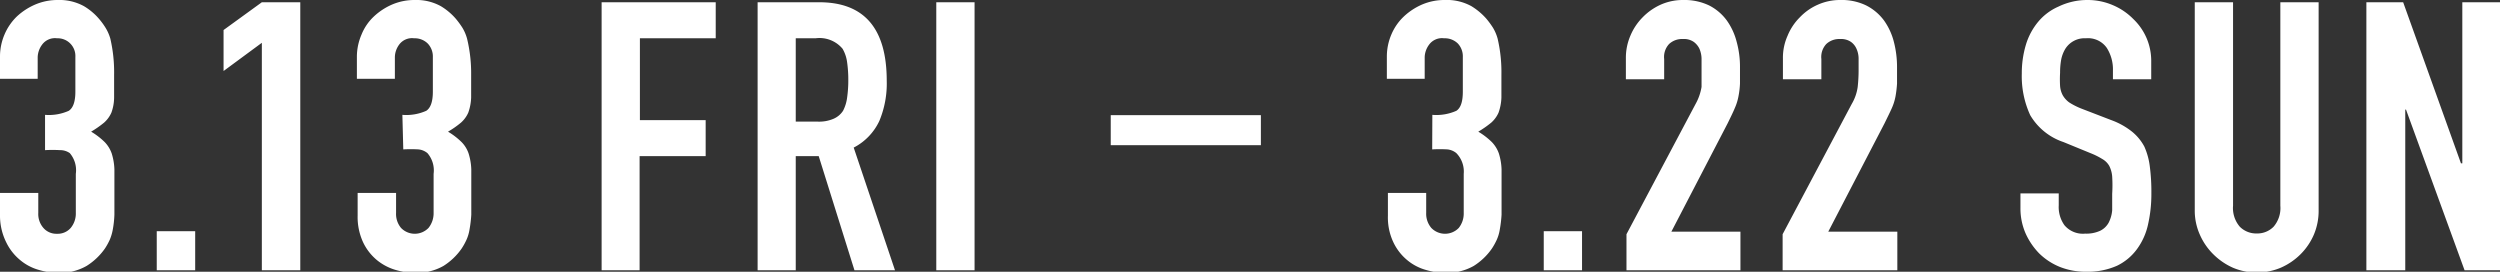 <svg xmlns="http://www.w3.org/2000/svg" viewBox="0 0 166.51 18.1"><rect x="0" y="0" width="166.51" height="18.1" fill="#333333" stroke="none"/><g data-name="レイヤー 2"><path d="M3 7.65a3.25 3.25 0 001.58-.27c.29-.19.44-.61.44-1.28V3.8A1.18 1.18 0 003.8 2.55a1.06 1.06 0 00-1 .43 1.46 1.46 0 00-.29.82v1.45H0V3.78A3.73 3.73 0 01.3 2.3a3.65 3.65 0 01.82-1.2A4.28 4.28 0 012.35.3a3.79 3.79 0 011.5-.3 3.39 3.39 0 011.74.41 4 4 0 011 .84 4.58 4.58 0 01.44.6 2.91 2.91 0 01.32.73A9.93 9.93 0 017.6 5v1.5a3 3 0 01-.18 1 1.94 1.94 0 01-.49.67 6.85 6.85 0 01-.86.6 4.73 4.73 0 01.91.7 2.09 2.09 0 01.46.75 4 4 0 01.18 1.06v3.02a6.75 6.75 0 01-.11 1 3.15 3.15 0 01-.2.67 4.28 4.28 0 01-.32.58 4.22 4.22 0 01-1.22 1.16 3.56 3.56 0 01-1.93.46 4.65 4.65 0 01-1.28-.2 3.35 3.35 0 01-1.22-.65 3.5 3.5 0 01-.92-1.17A4 4 0 010 14.3v-1.45h2.55v1.33a1.41 1.41 0 00.34 1 1.14 1.14 0 00.91.39 1.14 1.14 0 00.91-.39 1.5 1.5 0 00.34-1v-2.6a1.76 1.76 0 00-.4-1.38A1.1 1.1 0 004 10a9 9 0 00-1 0zM10.44 18v-2.6H13V18zm7 0V2.85l-2.55 1.88V2L17.44.15H20V18zM26.8 7.65a3.27 3.27 0 001.59-.27c.29-.19.44-.61.44-1.28V3.8a1.25 1.25 0 00-.34-.9 1.23 1.23 0 00-.91-.35 1.06 1.06 0 00-1 .43 1.45 1.45 0 00-.28.82v1.45h-2.53V3.78a3.74 3.74 0 01.31-1.48 3.37 3.37 0 01.82-1.2 4.23 4.23 0 011.22-.8 3.79 3.79 0 011.5-.3 3.37 3.37 0 011.74.41 4.11 4.11 0 011 .84 5.72 5.72 0 01.44.6 2.91 2.91 0 01.31.73A9.83 9.83 0 0131.38 5v1.5a3.32 3.32 0 01-.19 1 1.94 1.94 0 01-.49.67 6.17 6.17 0 01-.86.6 4.73 4.73 0 01.91.7 2 2 0 01.46.75 4 4 0 01.18 1.06v3.02a8.38 8.38 0 01-.12 1 2.66 2.66 0 01-.2.67 4.28 4.28 0 01-.32.58 4.19 4.19 0 01-1.21 1.16 3.6 3.6 0 01-1.94.46 4.65 4.65 0 01-1.28-.2 3.52 3.52 0 01-1.22-.65 3.47 3.47 0 01-.91-1.17 4 4 0 01-.37-1.78v-1.52h2.56v1.33a1.45 1.45 0 00.33 1 1.27 1.27 0 001.83 0 1.55 1.55 0 00.34-1v-2.6a1.76 1.76 0 00-.41-1.38 1.1 1.1 0 00-.61-.25 8.88 8.88 0 00-1 0zM40.07 18V.15h7.6v2.4h-5.05V8H47v2.4h-4.4V18zm10.39 0V.15h4.1q4.5 0 4.5 5.23a6.46 6.46 0 01-.49 2.67 3.81 3.81 0 01-1.71 1.78L59.61 18h-2.7l-2.38-7.6H53V18zM53 2.55V8.1h1.45a2.44 2.44 0 001.07-.19 1.43 1.43 0 00.63-.53 2.62 2.62 0 00.27-.87 8.11 8.11 0 00.08-1.18 8.25 8.25 0 00-.08-1.19 2.4 2.4 0 00-.3-.89 2 2 0 00-1.8-.7zM62.36 18V.15h2.55V18zM95.4 7.65a3.3 3.3 0 001.6-.27c.29-.19.43-.61.43-1.28V3.8a1.25 1.25 0 00-.33-.9 1.24 1.24 0 00-.92-.35 1.06 1.06 0 00-1 .43 1.46 1.46 0 00-.29.82v1.45h-2.52V3.78a3.73 3.73 0 01.3-1.48 3.53 3.53 0 01.83-1.2 4.23 4.23 0 011.22-.8 3.79 3.79 0 011.5-.3A3.39 3.39 0 0198 .41a4.3 4.3 0 011 .84 5.72 5.72 0 01.44.6 2.91 2.91 0 01.31.73A9.93 9.93 0 01100 5v1.5a3.32 3.32 0 01-.19 1 1.94 1.94 0 01-.49.67 6.85 6.85 0 01-.86.6 4.73 4.73 0 01.91.7 2.09 2.09 0 01.46.75 4 4 0 01.18 1.06v3.02a8.38 8.38 0 01-.12 1 2.66 2.66 0 01-.2.67 4.28 4.28 0 01-.32.58 4.19 4.19 0 01-1.21 1.16 3.62 3.62 0 01-1.94.46 4.65 4.65 0 01-1.28-.2 3.35 3.35 0 01-1.22-.65 3.47 3.47 0 01-.91-1.17 3.87 3.87 0 01-.37-1.78v-1.52h2.55v1.33a1.46 1.46 0 00.34 1 1.27 1.27 0 001.83 0 1.54 1.54 0 00.33-1v-2.6A1.76 1.76 0 0097 10.2a1.1 1.1 0 00-.61-.25 9 9 0 00-1 0zM102.82 18v-2.6h2.55V18zm5.51 0v-2.4l4.6-8.67a3.47 3.47 0 00.4-1.14v-1.9a1.77 1.77 0 00-.14-.64 1.21 1.21 0 00-.38-.46 1.14 1.14 0 00-.72-.19 1.26 1.26 0 00-.92.33 1.26 1.26 0 00-.33 1v1.35h-2.55v-1.4a3.72 3.72 0 01.3-1.5 3.84 3.84 0 01.82-1.23 3.93 3.93 0 011.2-.84 3.63 3.63 0 011.5-.31 3.8 3.8 0 011.72.36 3.33 3.33 0 011.18 1 4.26 4.26 0 01.66 1.43 6.24 6.24 0 01.22 1.7v1.08a5.67 5.67 0 01-.1.84 3.52 3.52 0 01-.25.8c-.11.27-.27.59-.47 1l-3.75 7.22h4.6V18zm10.4 0v-2.4l4.6-8.67a3.06 3.06 0 00.4-1.14 10.25 10.25 0 00.06-1.21v-.69a1.59 1.59 0 00-.14-.64 1.1 1.1 0 00-.37-.46 1.16 1.16 0 00-.72-.19 1.26 1.26 0 00-.92.33 1.26 1.26 0 00-.33 1v1.35h-2.56v-1.4a3.57 3.57 0 01.31-1.5 3.69 3.69 0 01.82-1.23 3.7 3.7 0 011.2-.84 3.63 3.63 0 011.5-.31 3.72 3.72 0 011.71.36 3.36 3.36 0 011.19 1 4.26 4.26 0 01.66 1.43 6.65 6.65 0 01.21 1.7v1.08a7.42 7.42 0 01-.1.84 3.52 3.52 0 01-.25.8c-.12.27-.28.59-.48 1l-3.75 7.22h4.6V18zm24.55-12.72h-2.55V4.7a2.67 2.67 0 00-.41-1.51 1.52 1.52 0 00-1.39-.64 1.51 1.51 0 00-1.37.7 2.19 2.19 0 00-.28.74 4.76 4.76 0 00-.07.86 7.34 7.34 0 000 .88 1.55 1.55 0 00.18.62 1.53 1.53 0 00.44.48 4.76 4.76 0 00.79.4l2 .77a4.88 4.88 0 011.37.76 3.25 3.25 0 01.83 1 4.6 4.6 0 01.37 1.36 13 13 0 01.1 1.74 9.15 9.15 0 01-.22 2.08 4.32 4.32 0 01-.73 1.64A3.56 3.56 0 01141 17.7a4.82 4.82 0 01-2.08.4 4.65 4.65 0 01-1.72-.32 4.23 4.23 0 01-1.38-.9 4.6 4.6 0 01-.91-1.34 4.14 4.14 0 01-.34-1.66v-1h2.55v.8a2.08 2.08 0 00.38 1.32 1.6 1.6 0 001.38.56 2.21 2.21 0 001-.19 1.3 1.3 0 00.56-.53 2.17 2.17 0 00.24-.84v-1.09a9.23 9.23 0 000-1.15 1.87 1.87 0 00-.2-.72 1.24 1.24 0 00-.46-.45 4.85 4.85 0 00-.76-.38l-1.83-.75a4.06 4.06 0 01-2.21-1.79 6.2 6.2 0 01-.56-2.78 6.56 6.56 0 01.27-1.9 4.35 4.35 0 01.83-1.55 3.67 3.67 0 011.34-1A4.4 4.4 0 01139 0a4.26 4.26 0 011.74.35 4.21 4.21 0 011.36.93A3.84 3.84 0 01143.28 4zM154.43.15V14a4.05 4.05 0 01-.31 1.61 4.16 4.16 0 01-.89 1.32 4.3 4.3 0 01-1.32.9 4.08 4.08 0 01-1.6.32 4 4 0 01-1.59-.32 4.37 4.37 0 01-1.31-.9 4.19 4.19 0 01-.9-1.32 3.9 3.9 0 01-.33-1.61V.15h2.55V13.7a1.91 1.91 0 00.45 1.4 1.54 1.54 0 001.13.45 1.52 1.52 0 001.12-.45 1.91 1.91 0 00.45-1.4V.15zM157.61 18V.15h2.45l3.85 10.73h.09V.15h2.55V18h-2.4l-3.9-10.7h-.05V18z" fill="#fff"/><path fill="none" stroke="#fff" stroke-miterlimit="10" stroke-width="2" d="M73.98 8.67h10"/></g></svg>